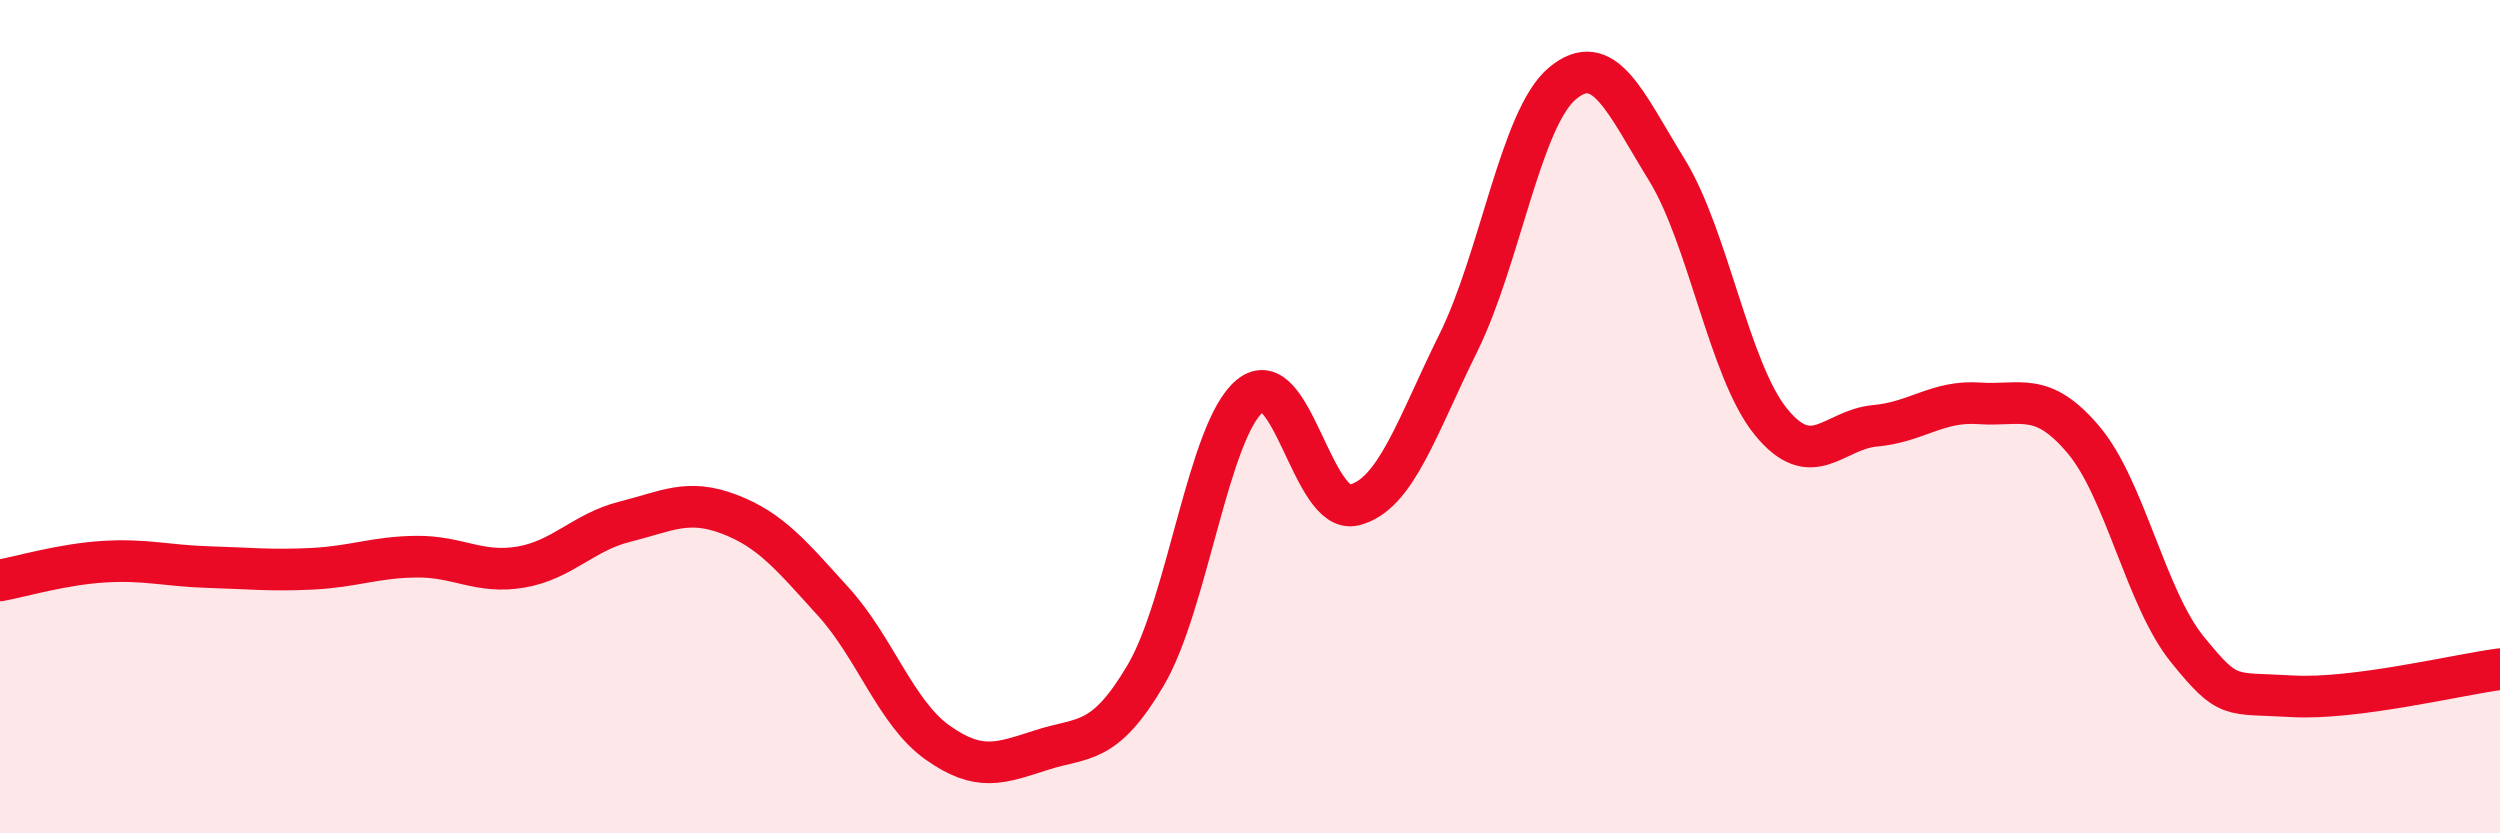 
    <svg width="60" height="20" viewBox="0 0 60 20" xmlns="http://www.w3.org/2000/svg">
      <path
        d="M 0,13.93 C 0.5,13.84 1.5,13.54 2.5,13.48 C 3.5,13.42 4,13.58 5,13.61 C 6,13.64 6.5,13.7 7.5,13.65 C 8.5,13.6 9,13.37 10,13.36 C 11,13.35 11.5,13.78 12.5,13.61 C 13.5,13.44 14,12.77 15,12.52 C 16,12.27 16.5,11.96 17.5,12.34 C 18.5,12.72 19,13.34 20,14.44 C 21,15.54 21.5,17.11 22.5,17.82 C 23.5,18.53 24,18.32 25,18 C 26,17.68 26.5,17.9 27.5,16.2 C 28.5,14.5 29,10.32 30,9.5 C 31,8.68 31.5,12.37 32.5,12.12 C 33.5,11.87 34,10.25 35,8.23 C 36,6.21 36.5,2.83 37.5,2 C 38.5,1.17 39,2.45 40,4.07 C 41,5.69 41.5,8.89 42.5,10.12 C 43.5,11.35 44,10.31 45,10.22 C 46,10.13 46.5,9.61 47.5,9.68 C 48.5,9.75 49,9.37 50,10.55 C 51,11.73 51.5,14.36 52.5,15.59 C 53.5,16.82 53.5,16.62 55,16.71 C 56.5,16.8 59,16.19 60,16.06L60 20L0 20Z"
        fill="#EB0A25"
        opacity="0.1"
        stroke-linecap="round"
        stroke-linejoin="round"
      />
      <path
        d="M 0,13.93 C 0.5,13.84 1.5,13.54 2.5,13.48 C 3.5,13.42 4,13.58 5,13.61 C 6,13.64 6.5,13.7 7.5,13.65 C 8.5,13.6 9,13.37 10,13.36 C 11,13.35 11.5,13.78 12.5,13.61 C 13.5,13.44 14,12.77 15,12.52 C 16,12.27 16.5,11.96 17.5,12.34 C 18.5,12.72 19,13.34 20,14.44 C 21,15.54 21.5,17.11 22.5,17.82 C 23.5,18.53 24,18.32 25,18 C 26,17.68 26.5,17.9 27.5,16.2 C 28.5,14.5 29,10.32 30,9.5 C 31,8.68 31.5,12.37 32.5,12.12 C 33.5,11.87 34,10.25 35,8.23 C 36,6.21 36.5,2.83 37.5,2 C 38.5,1.17 39,2.45 40,4.07 C 41,5.69 41.5,8.89 42.5,10.12 C 43.5,11.35 44,10.31 45,10.22 C 46,10.13 46.5,9.61 47.5,9.68 C 48.5,9.75 49,9.37 50,10.55 C 51,11.73 51.5,14.36 52.5,15.59 C 53.5,16.82 53.5,16.62 55,16.71 C 56.5,16.8 59,16.19 60,16.06"
        stroke="#EB0A25"
        stroke-width="1"
        fill="none"
        stroke-linecap="round"
        stroke-linejoin="round"
      />
    </svg>
  